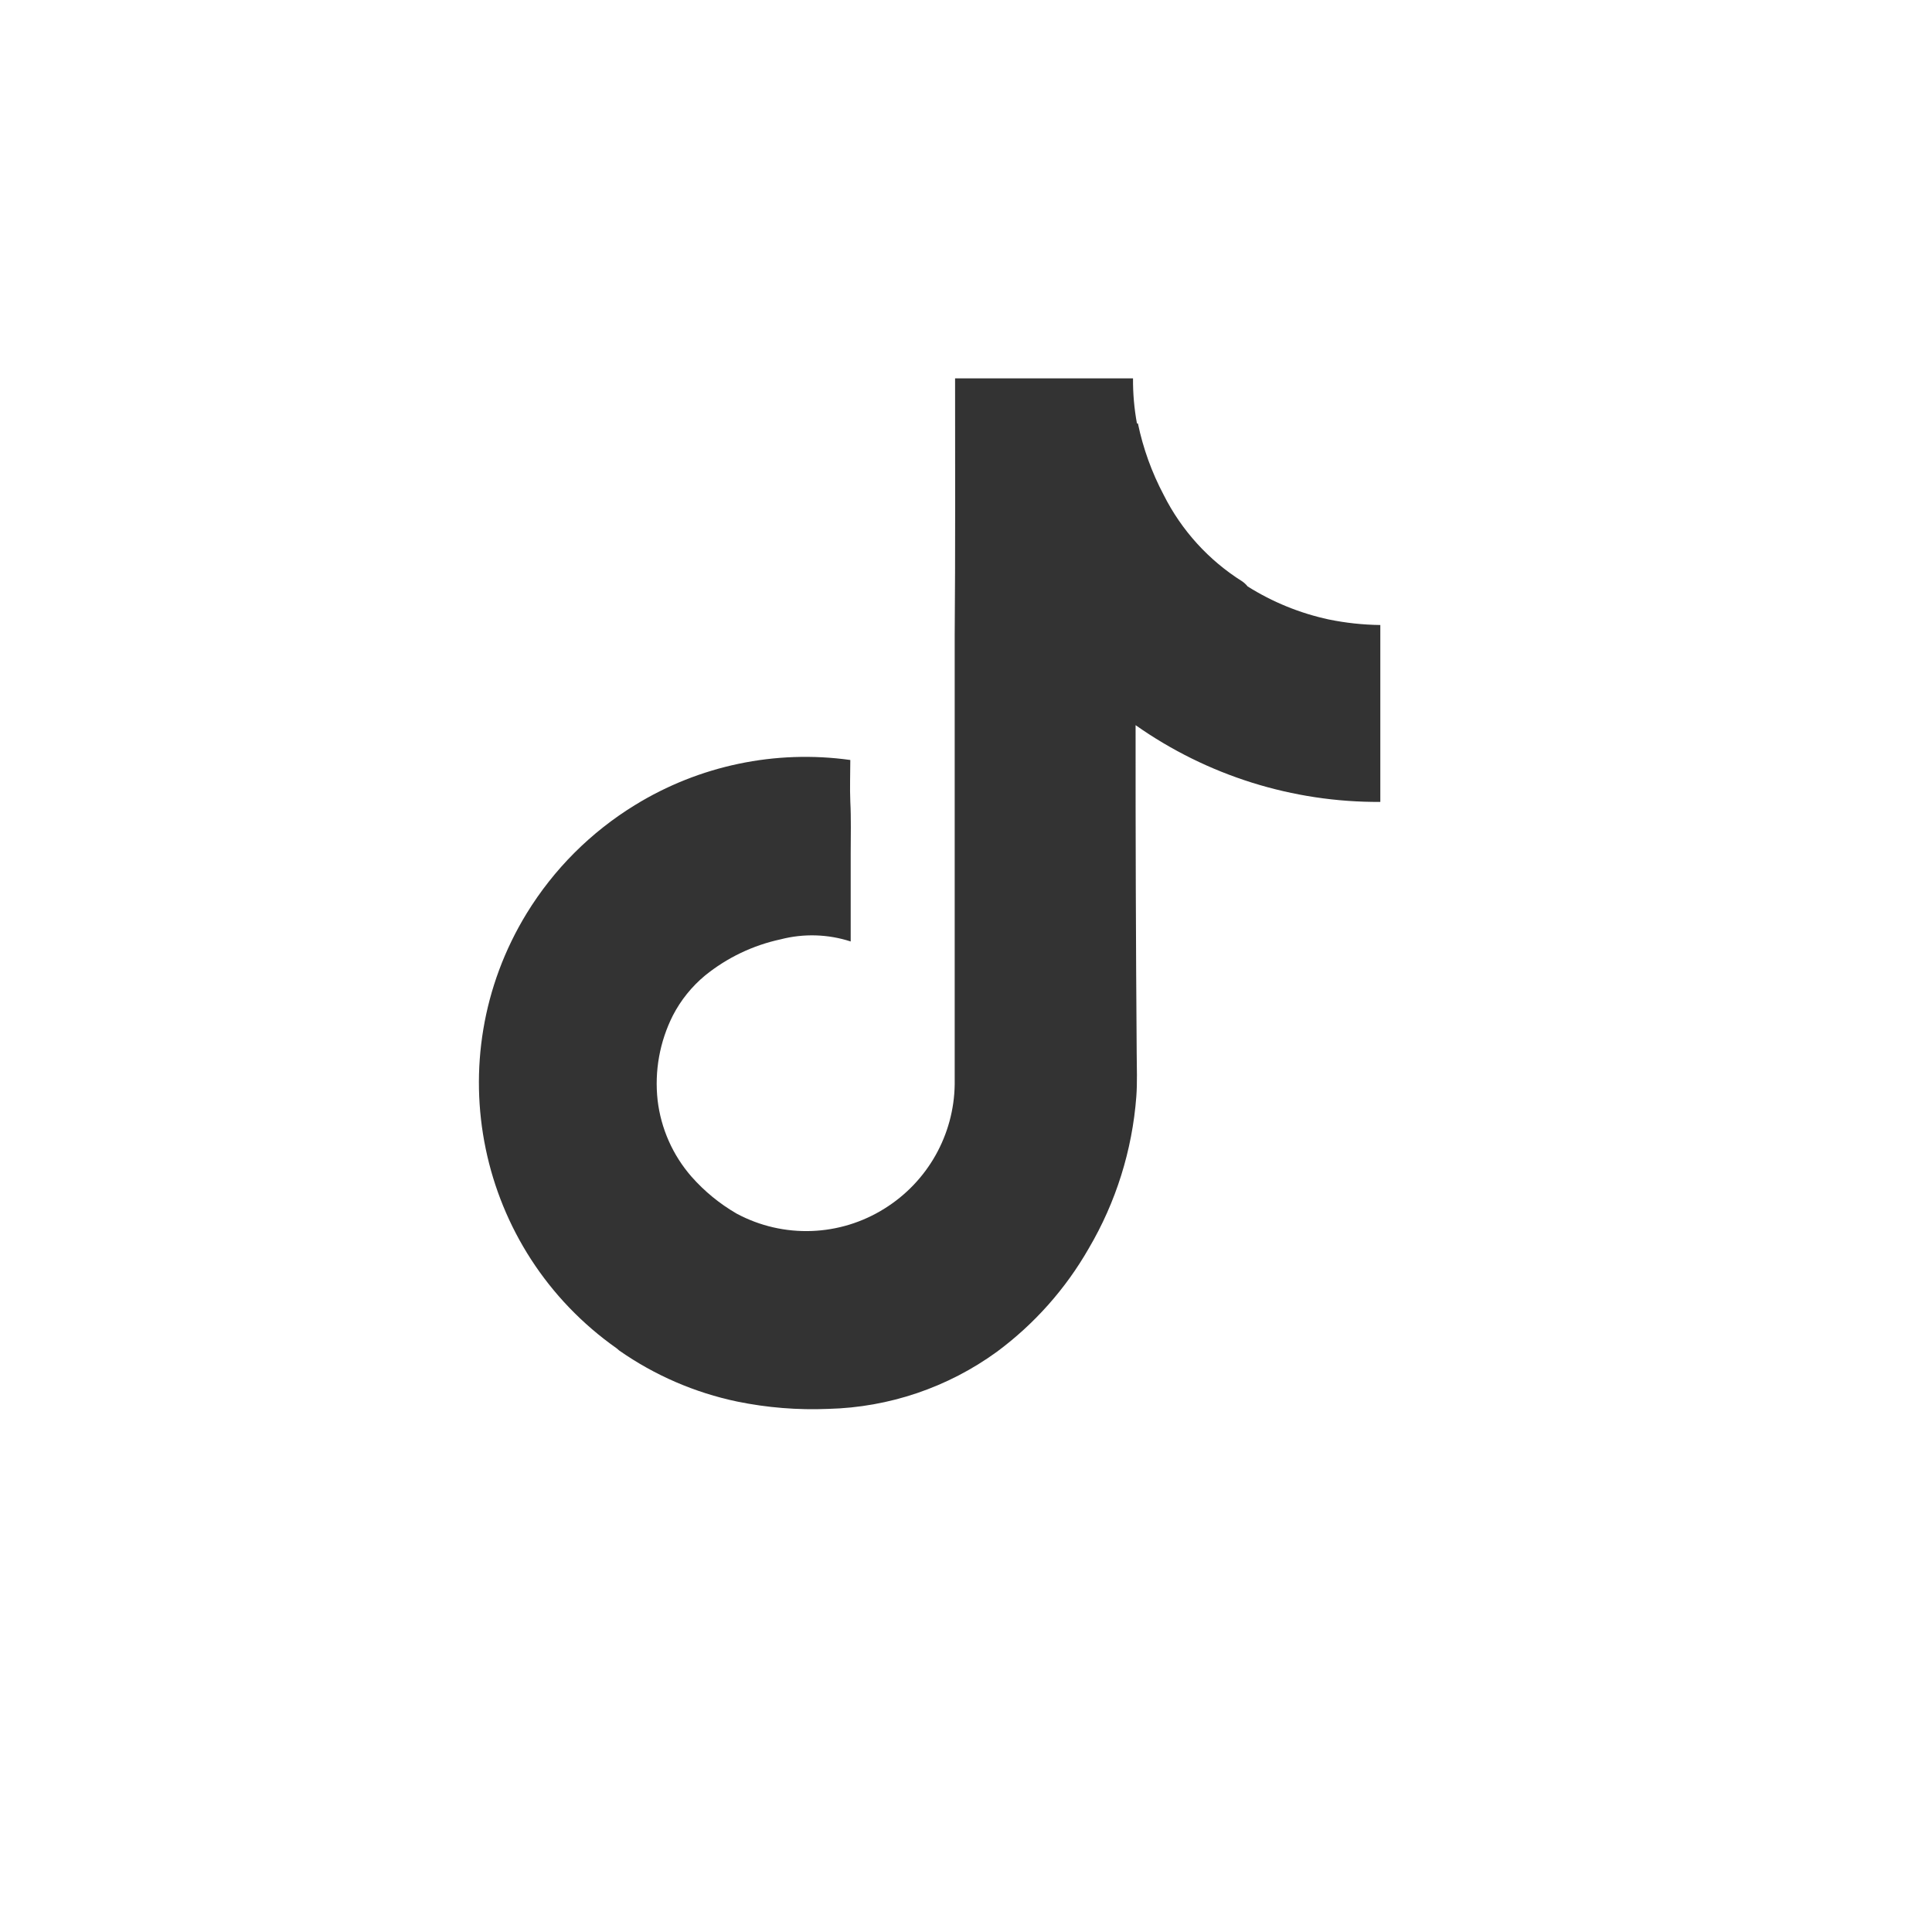 <svg xmlns="http://www.w3.org/2000/svg" xmlns:xlink="http://www.w3.org/1999/xlink" fill="none" version="1.1" width="160" height="160" viewBox="0 0 160 160"><rect x="0" y="0" width="160" height="160" fill="#808080" stroke="none"/><defs><clipPath id="master_svg0_7_0142"><rect x="0" y="0" width="160" height="160" rx="0"/></clipPath><clipPath id="master_svg1_7_0157"><rect x="29" y="26" width="96" height="96" rx="0"/></clipPath></defs><g clip-path="url(#master_svg0_7_0142)"><rect x="0" y="0" width="160" height="160" rx="0" fill="#FFFFFF" fill-opacity="1"/><g clip-path="url(#master_svg1_7_0157)"><g><path d="M114.312,55.014L114.312,51.761C112.878,51.743,111.45,51.59,110.045,51.302C107.663,50.79,105.388,49.864,103.325,48.566C103.199,48.41,103.052,48.271,102.888,48.155C100.102,46.406,97.848,43.927,96.371,40.987C95.385,39.124,94.666,37.131,94.237,35.067L94.157,35.067C93.93,33.836,93.821,32.586,93.832,31.334L79.096,31.334C79.096,38.433,79.123,45.531,79.064,52.63L79.064,89.798C79.006,93.986,76.824,97.857,73.272,100.075C69.559,102.416,64.874,102.581,61.005,100.507C59.605,99.696,58.344,98.664,57.272,97.451C55.717,95.674,54.737,93.466,54.461,91.121C54.192,88.706,54.632,86.266,55.725,84.097C56.383,82.825,57.29,81.698,58.392,80.785C60.212,79.311,62.353,78.286,64.643,77.793C66.556,77.297,68.571,77.358,70.451,77.969L70.451,70.646C70.451,69.217,70.493,67.782,70.419,66.379C70.371,65.233,70.419,64.086,70.419,62.939C64.221,62.074,57.915,63.394,52.584,66.673C48.931,68.913,45.859,71.985,43.619,75.638C36.213,87.74,39.481,103.512,51.085,111.675L51.283,111.846C54.218,113.898,57.538,115.335,61.043,116.07C63.528,116.58,66.066,116.784,68.6,116.678C73.629,116.552,78.5,114.901,82.568,111.942C85.663,109.648,88.249,106.737,90.163,103.393C92.419,99.56,93.767,95.262,94.104,90.827C94.195,89.622,94.141,88.417,94.136,87.211C94.068,78.159,94.038,69.106,94.045,60.054C99.974,64.232,107.059,66.455,114.312,66.411L114.312,55.014Z" fill="#333333" fill-opacity="1" style="mix-blend-mode:passthrough"/></g></g></g></svg>